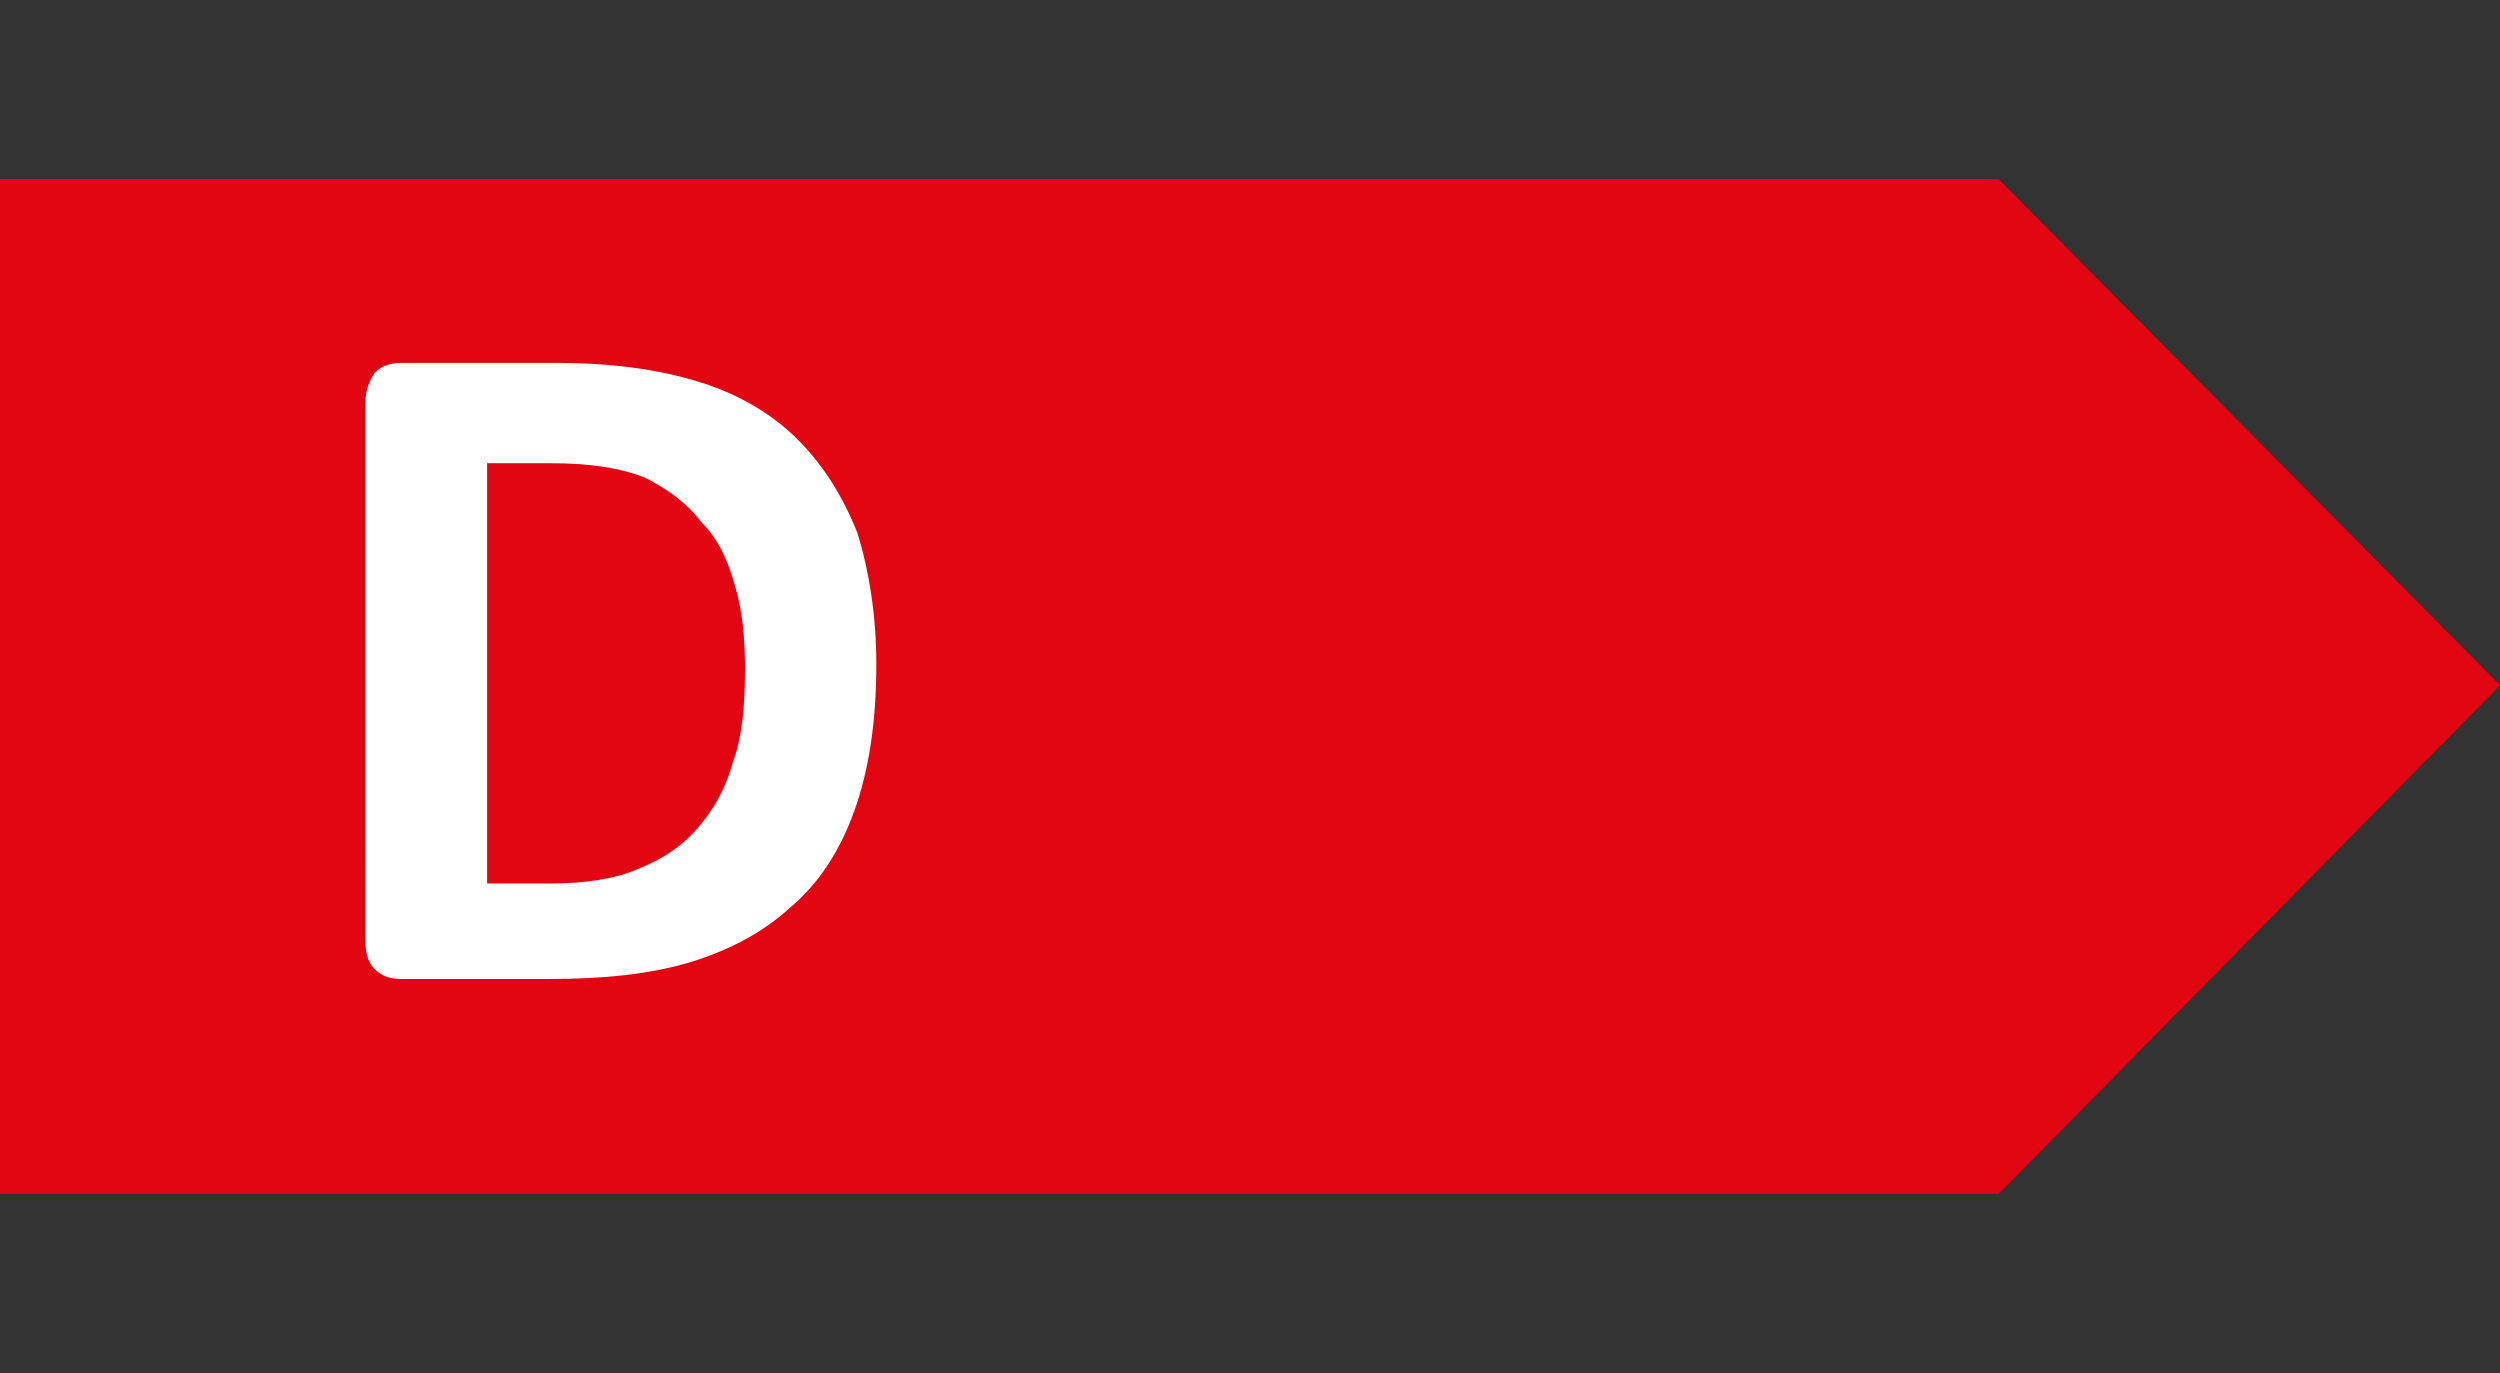<?xml version="1.0" encoding="utf-8"?>
<!-- Generator: Adobe Illustrator 25.2.0, SVG Export Plug-In . SVG Version: 6.00 Build 0)  -->
<svg version="1.1" id="Livello_1" xmlns="http://www.w3.org/2000/svg" xmlns:xlink="http://www.w3.org/1999/xlink" x="0px" y="0px"
	 viewBox="0 0 104.7 57.5" style="enable-background:new 0 0 104.7 57.5;" xml:space="preserve">
<rect x="0" y="0" width="104.7" height="57.5" fill="#333333" stroke="none"/>
<style type="text/css">
	.st0{fill:#E20613;}
	.st1{fill:#FFFFFF;}
</style>
<g>
	<polygon class="st0" points="0,7.5 0,50 83.7,50 104.7,28.7 83.7,7.5 	"/>
	<g>
		<path class="st1" d="M36.7,27.8c0,2.4-0.3,4.4-0.9,6.1c-0.6,1.7-1.5,3.1-2.7,4.1c-1.2,1.1-2.6,1.8-4.2,2.3
			c-1.7,0.5-3.6,0.7-5.9,0.7h-6.2c-0.4,0-0.8-0.1-1.1-0.4c-0.3-0.3-0.4-0.7-0.4-1.3V16.9c0-0.6,0.2-1,0.4-1.3
			c0.3-0.3,0.7-0.4,1.1-0.4h6.6c2.3,0,4.3,0.3,5.9,0.8c1.6,0.5,3,1.3,4.1,2.4c1.1,1.1,1.9,2.4,2.5,3.9
			C36.4,23.9,36.7,25.8,36.7,27.8z M31.2,28c0-1.2-0.1-2.4-0.4-3.4c-0.3-1.1-0.7-2-1.4-2.7C28.8,21.1,28,20.5,27,20
			c-1-0.4-2.3-0.6-3.9-0.6h-2.7V37h2.7c1.4,0,2.7-0.2,3.6-0.6c1-0.4,1.8-0.9,2.5-1.7c0.7-0.8,1.2-1.7,1.5-2.8
			C31.1,30.8,31.2,29.5,31.2,28z"/>
	</g>
</g>
</svg>
